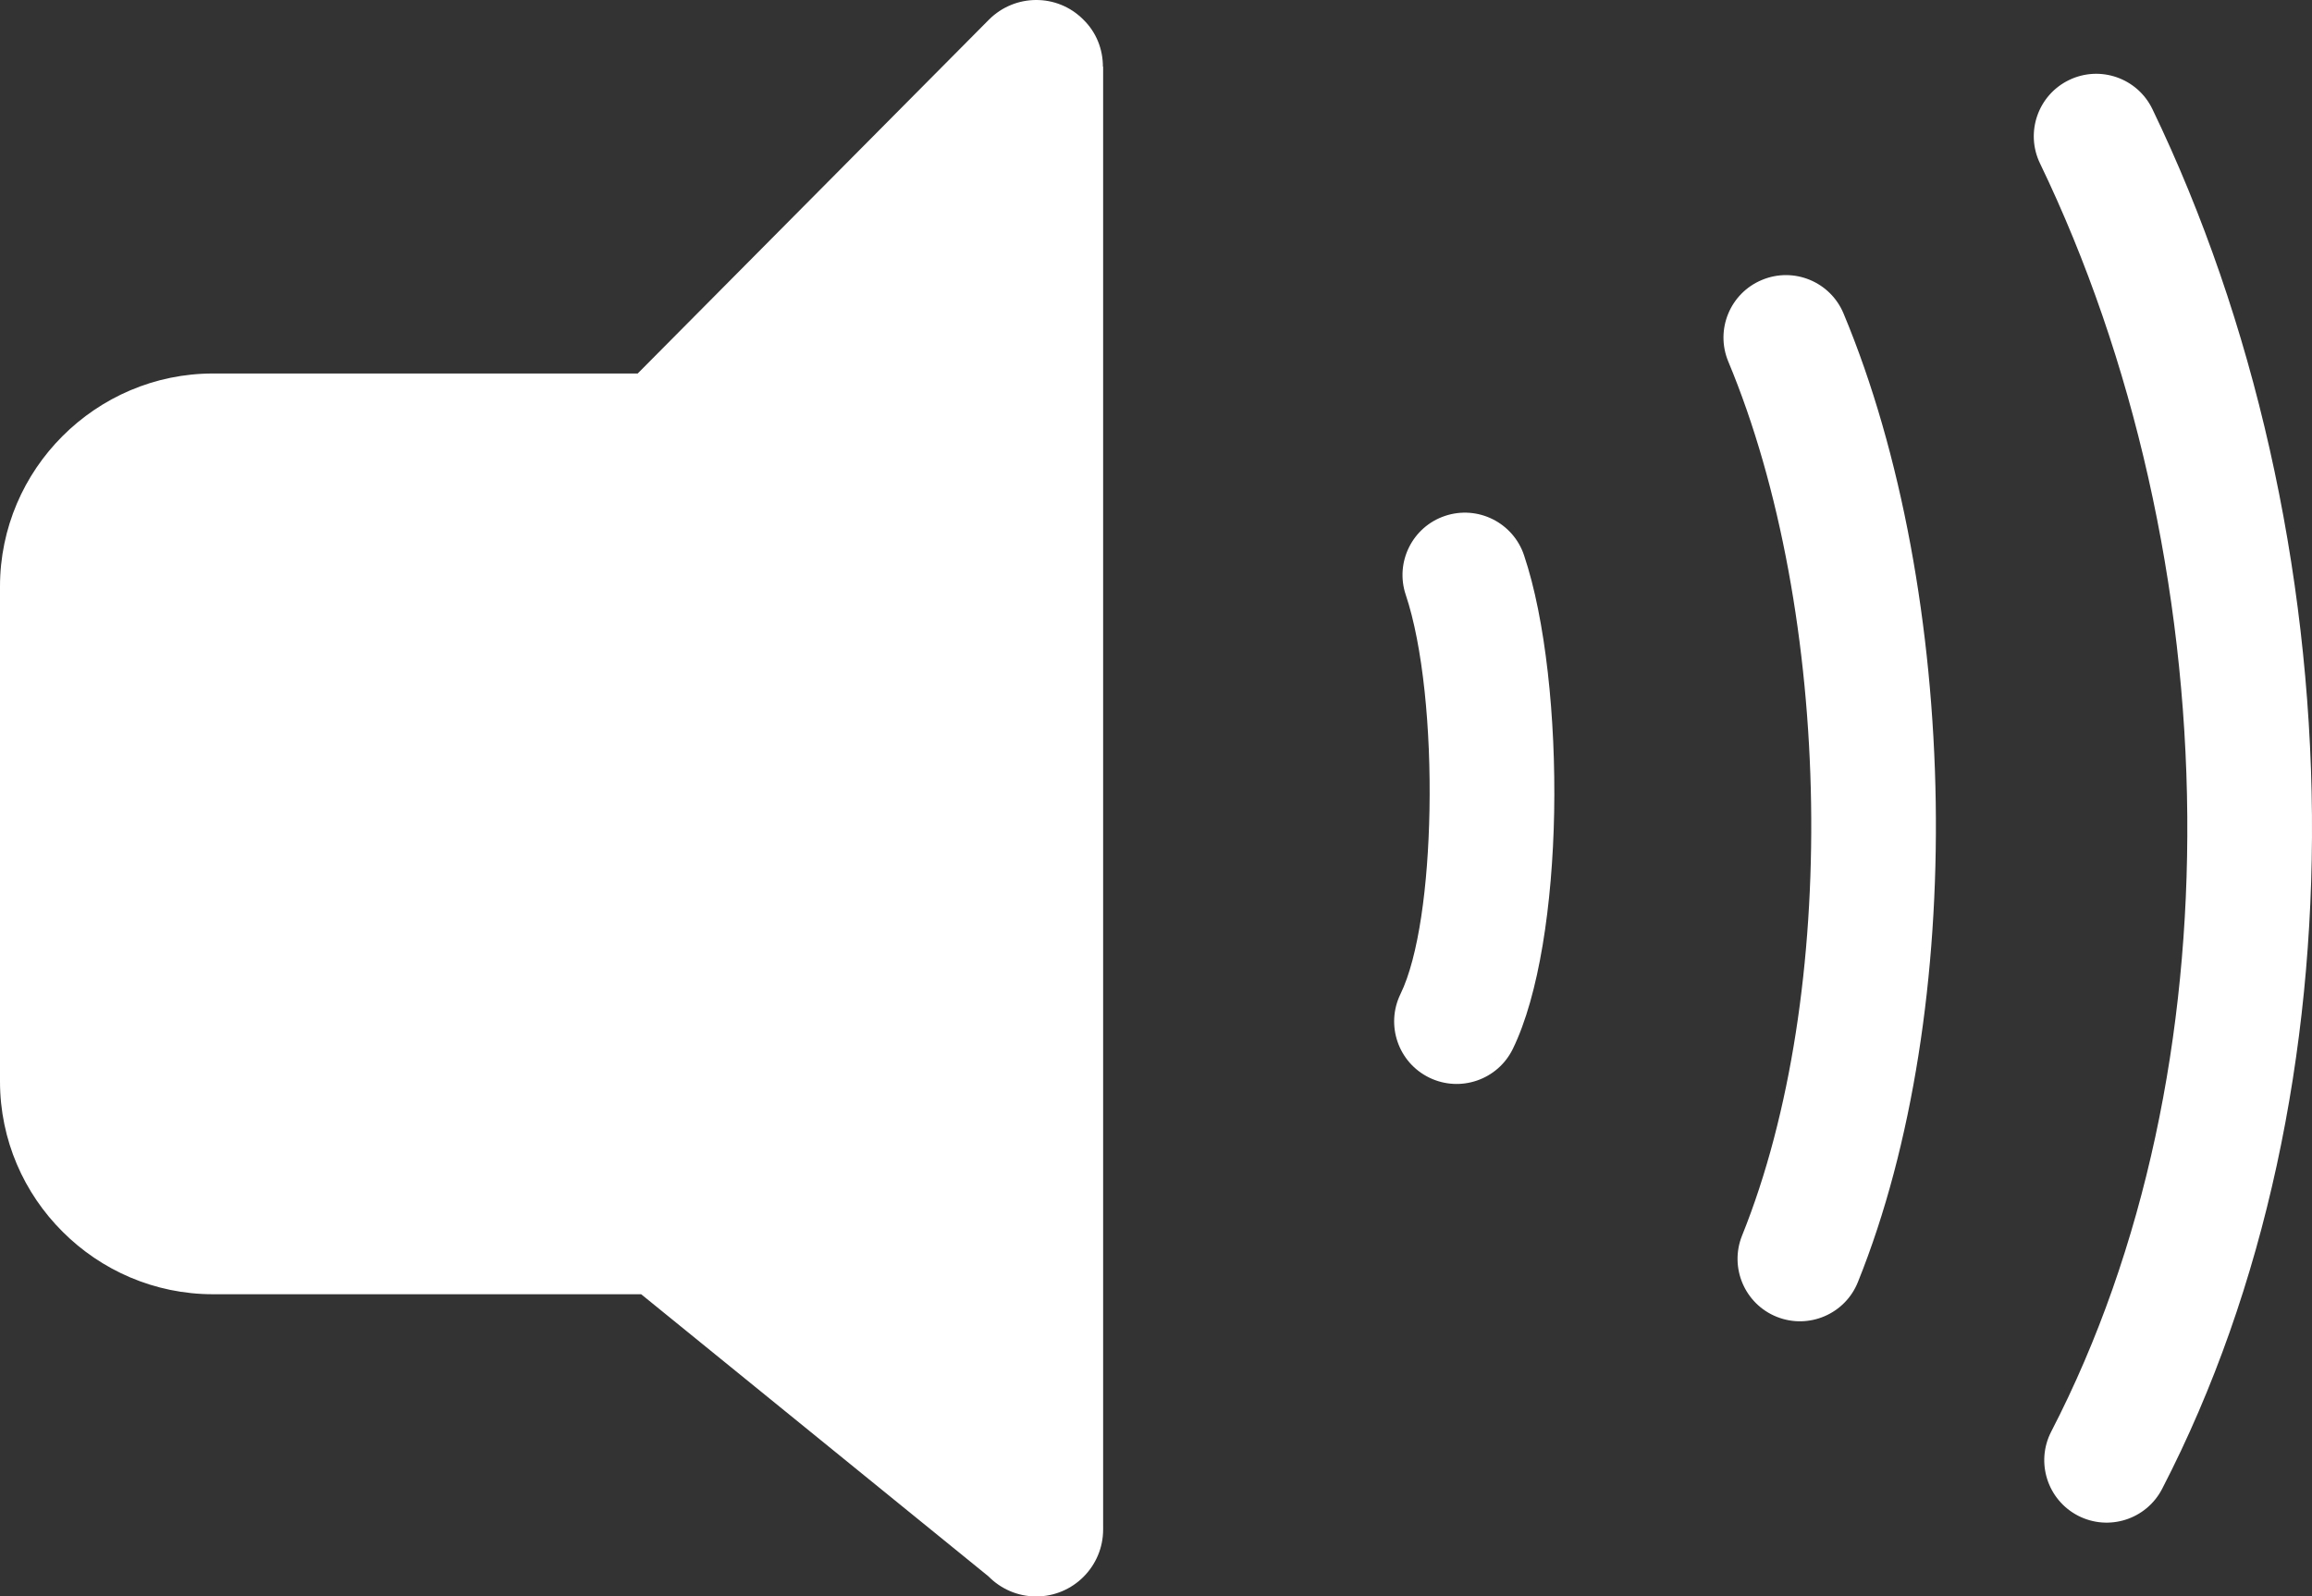 <svg viewBox="0 0 516.25 356.52" clip-rule="evenodd" fill-rule="evenodd" image-rendering="optimizeQuality" text-rendering="geometricPrecision" shape-rendering="geometricPrecision" xmlns="http://www.w3.org/2000/svg"><rect x="0" y="0" width="516.25" height="356.52" fill="#333333" stroke="none"/><path d="M47.56 83.41h94.83l78.44-79.03c5.82-5.81 15.22-5.86 21.03-.04 2.96 2.86 4.41 6.68 4.41 10.54h.05v326.69c0 8.22-6.68 14.95-14.95 14.95-4.18 0-7.95-1.73-10.67-4.5l-77.53-62.99H47.56c-13.08 0-24.99-5.36-33.57-13.95C5.36 266.5 0 254.59 0 241.51V130.97c0-13.08 5.36-24.98 13.94-33.56 8.63-8.64 20.54-14 33.62-14zm266.33 49.42c-2.44-7.29 1.49-15.19 8.78-17.62 7.29-2.44 15.19 1.49 17.63 8.78 4.8 14.25 7.11 36.37 6.73 57.4-.38 20.62-3.39 40.87-9.22 52.83-3.37 6.93-11.73 9.81-18.66 6.44s-9.81-11.73-6.44-18.66c4.05-8.31 6.17-24.19 6.48-41.04.34-18.19-1.49-36.79-5.3-48.13zm72.02-52.09c-2.96-7.12.41-15.28 7.53-18.23 7.11-2.96 15.27.41 18.22 7.53 12.98 31.07 19.98 70.2 20.57 109.1.58 38.32-5.08 76.69-17.38 107.18-2.86 7.14-10.98 10.61-18.12 7.75-7.14-2.86-10.61-10.98-7.75-18.12 10.93-27.08 15.95-61.64 15.42-96.48-.54-35.39-6.84-70.82-18.49-98.73zm69.6-44.26c-3.34-6.93-.43-15.27 6.5-18.61 6.93-3.35 15.26-.44 18.6 6.49 22.75 47.21 35.19 102.63 35.63 157.67.41 52.88-10.24 105.56-33.45 150.45-3.53 6.84-11.93 9.53-18.77 6.01-6.84-3.53-9.53-11.93-6.01-18.77 21.1-40.8 30.77-88.95 30.39-137.47-.4-50.95-11.89-102.19-32.89-145.77z" fill-rule="nonzero" fill="#fff"></path></svg>